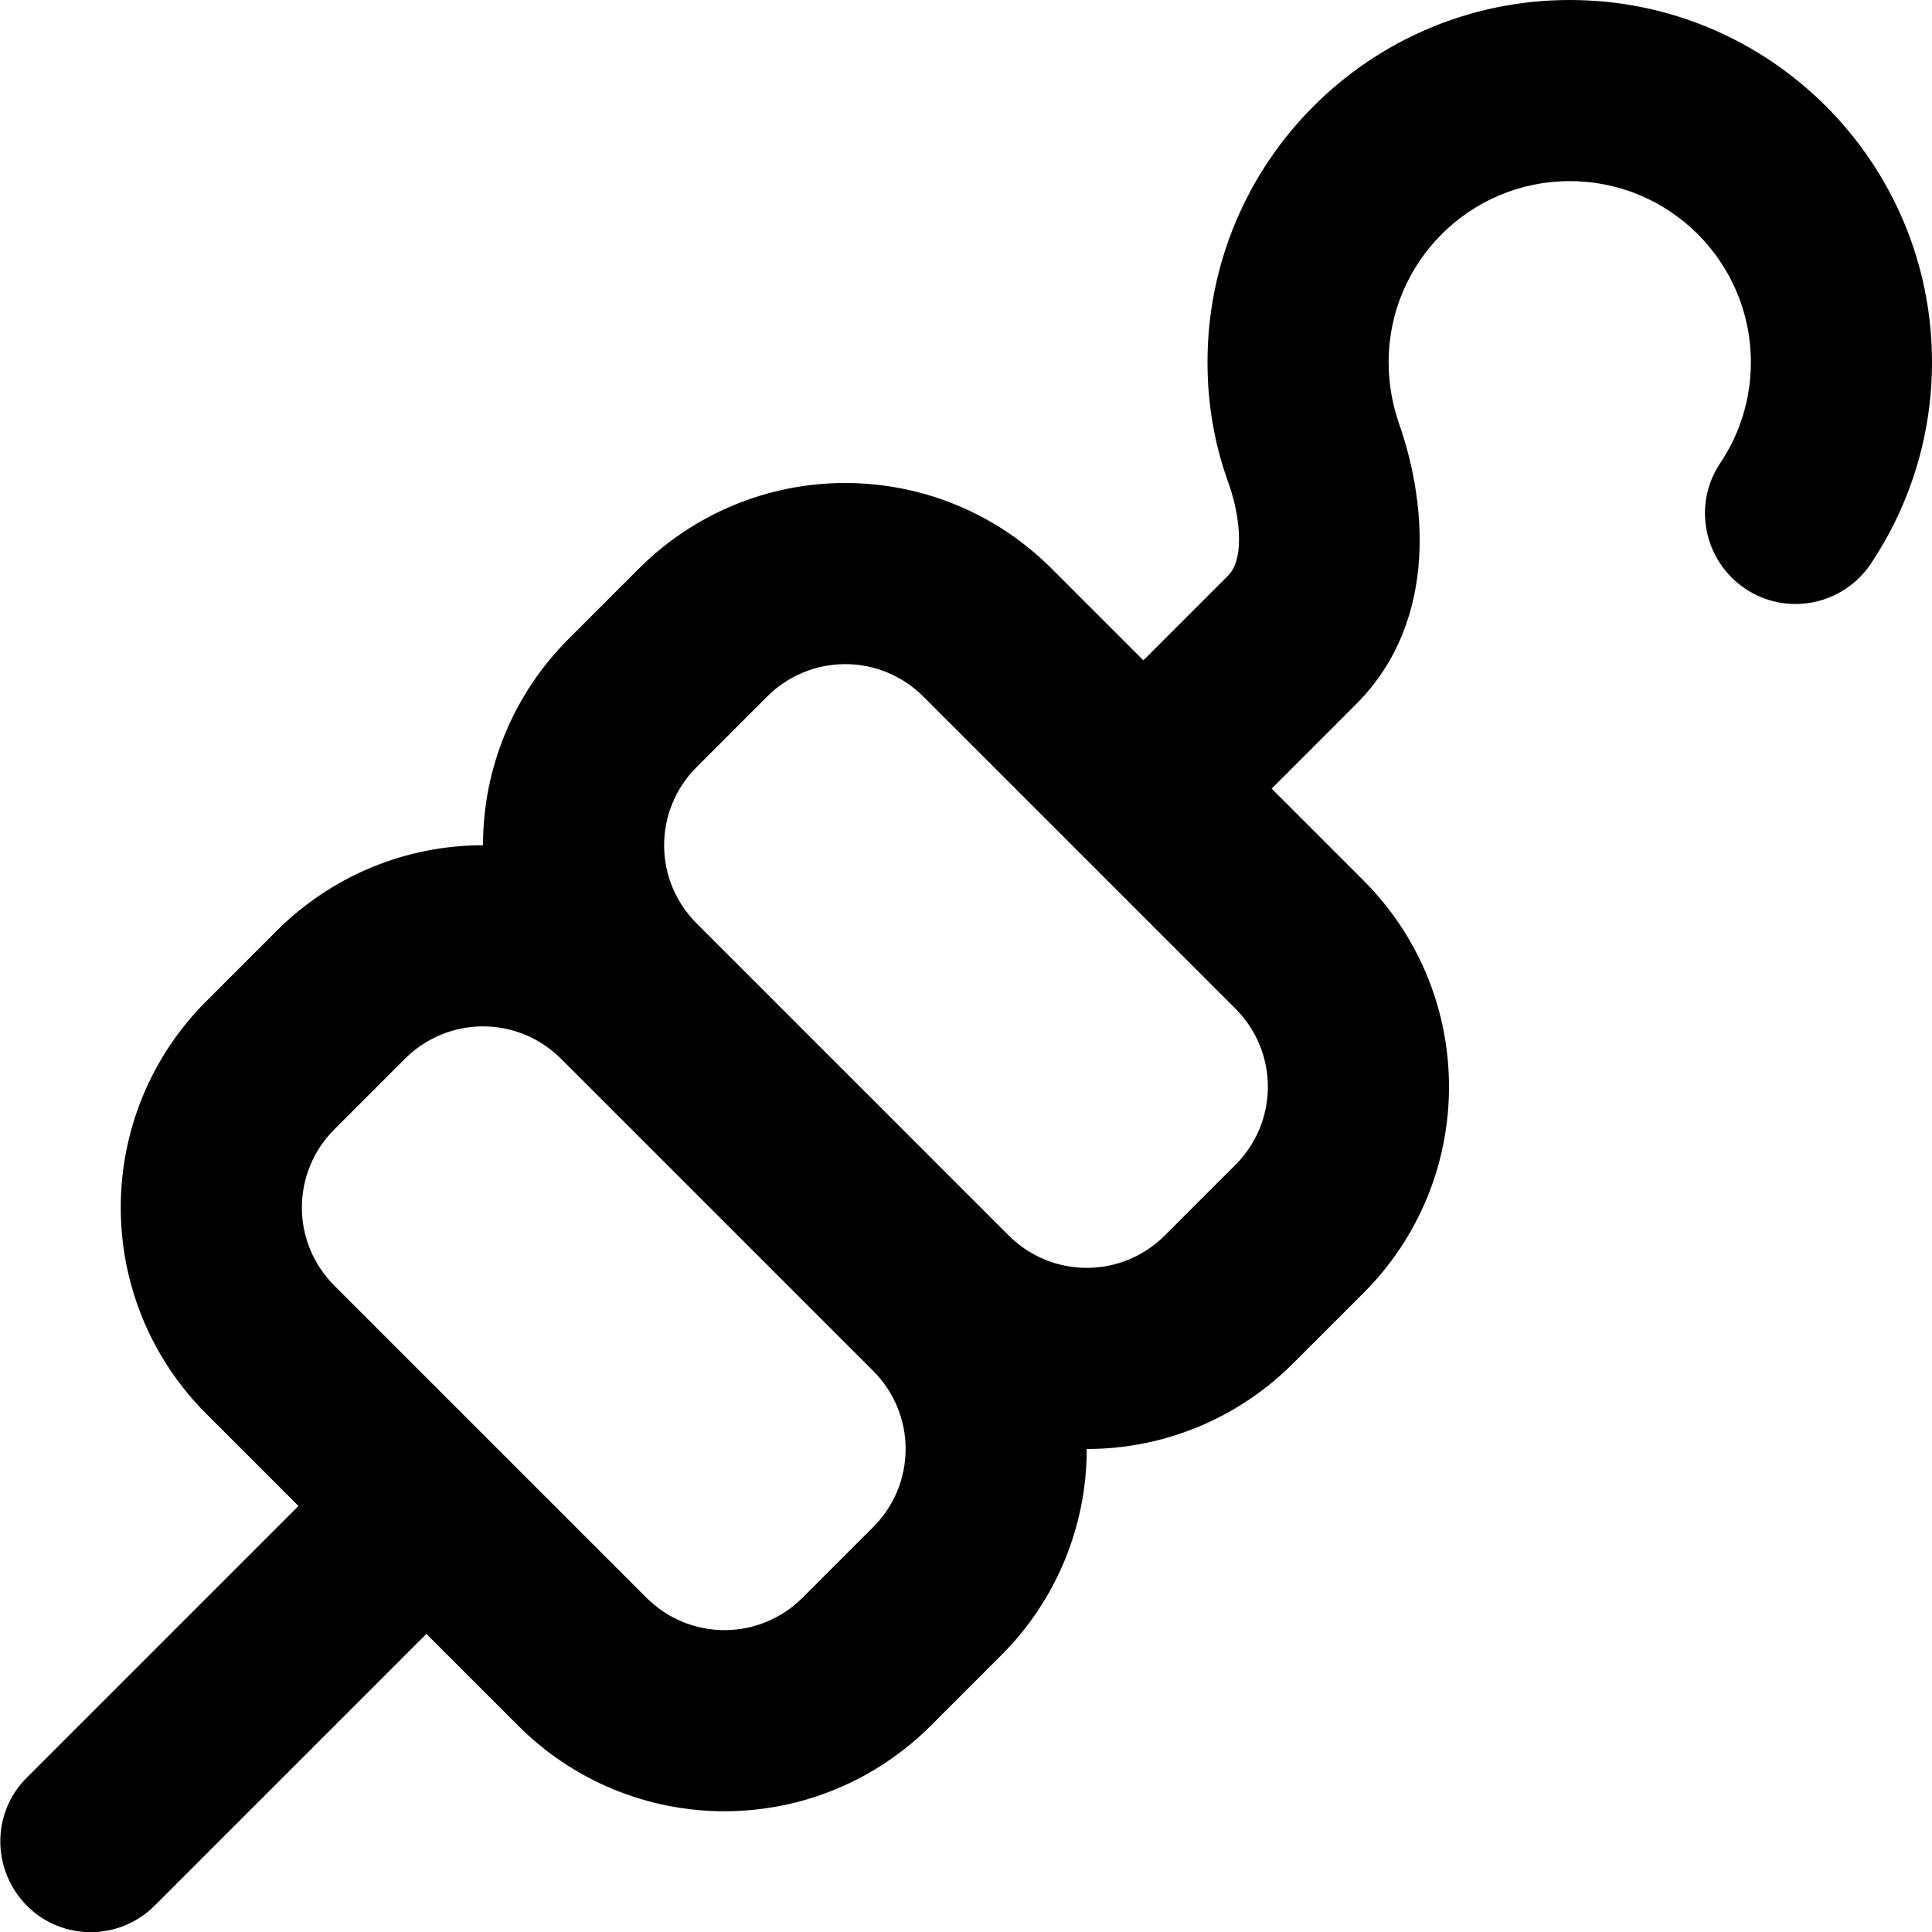 <svg xmlns="http://www.w3.org/2000/svg" viewBox="0 0 512 512"><!--! Font Awesome Pro 6.6.0 by @fontawesome - https://fontawesome.com License - https://fontawesome.com/license (Commercial License) Copyright 2024 Fonticons, Inc. --><path d="M416 48c-26.5 0-48 21.5-48 48c0 5.7 1 11.1 2.7 16.1c6.8 19.2 11.3 51.8-11.3 74.5L337 209l24.4 24.4C375.9 247.9 384 267.5 384 288s-8.1 40.1-22.6 54.6l-18.7 18.7C328.1 375.9 308.5 384 288 384c0 20.5-8.1 40.1-22.6 54.6l-18.7 18.7C232.1 471.9 212.5 480 192 480s-40.1-8.1-54.6-22.6L113 433 41 505c-9.4 9.4-24.6 9.4-33.9 0s-9.4-24.6 0-33.9l72-72L54.6 374.6C40.1 360.1 32 340.5 32 320s8.1-40.1 22.6-54.6l18.7-18.7C87.9 232.1 107.5 224 128 224c0-20.5 8.1-40.1 22.6-54.6l18.7-18.7C183.9 136.1 203.5 128 224 128s40.1 8.1 54.6 22.6L303 175l22.5-22.5c1.1-1.1 2.5-3.3 2.8-7.8c.3-4.7-.6-10.6-2.7-16.6C321.9 118 320 107.2 320 96c0-53 43-96 96-96s96 43 96 96c0 19.7-6 38.1-16.2 53.4c-7.4 11-22.3 14-33.3 6.6s-14-22.3-6.6-33.3c5.1-7.6 8.1-16.8 8.1-26.7c0-26.5-21.5-48-48-48zM88.6 340.7l82.7 82.7c5.5 5.5 12.9 8.6 20.7 8.6s15.2-3.1 20.7-8.6l18.7-18.7c5.5-5.5 8.6-12.9 8.6-20.7s-3.1-15.2-8.6-20.7l-82.7-82.7c-5.5-5.5-12.9-8.6-20.7-8.6s-15.2 3.1-20.7 8.6L88.6 299.3C83.1 304.8 80 312.2 80 320s3.1 15.2 8.6 20.7zm178.7-13.3c5.5 5.5 12.9 8.6 20.7 8.6s15.2-3.1 20.7-8.6l18.7-18.7c5.5-5.5 8.6-12.9 8.6-20.7s-3.1-15.2-8.6-20.7l-82.7-82.7c-5.5-5.5-12.9-8.6-20.7-8.6s-15.2 3.1-20.7 8.6l-18.7 18.7c-5.5 5.5-8.6 12.9-8.6 20.7s3.1 15.2 8.6 20.7l82.7 82.7z"/></svg>